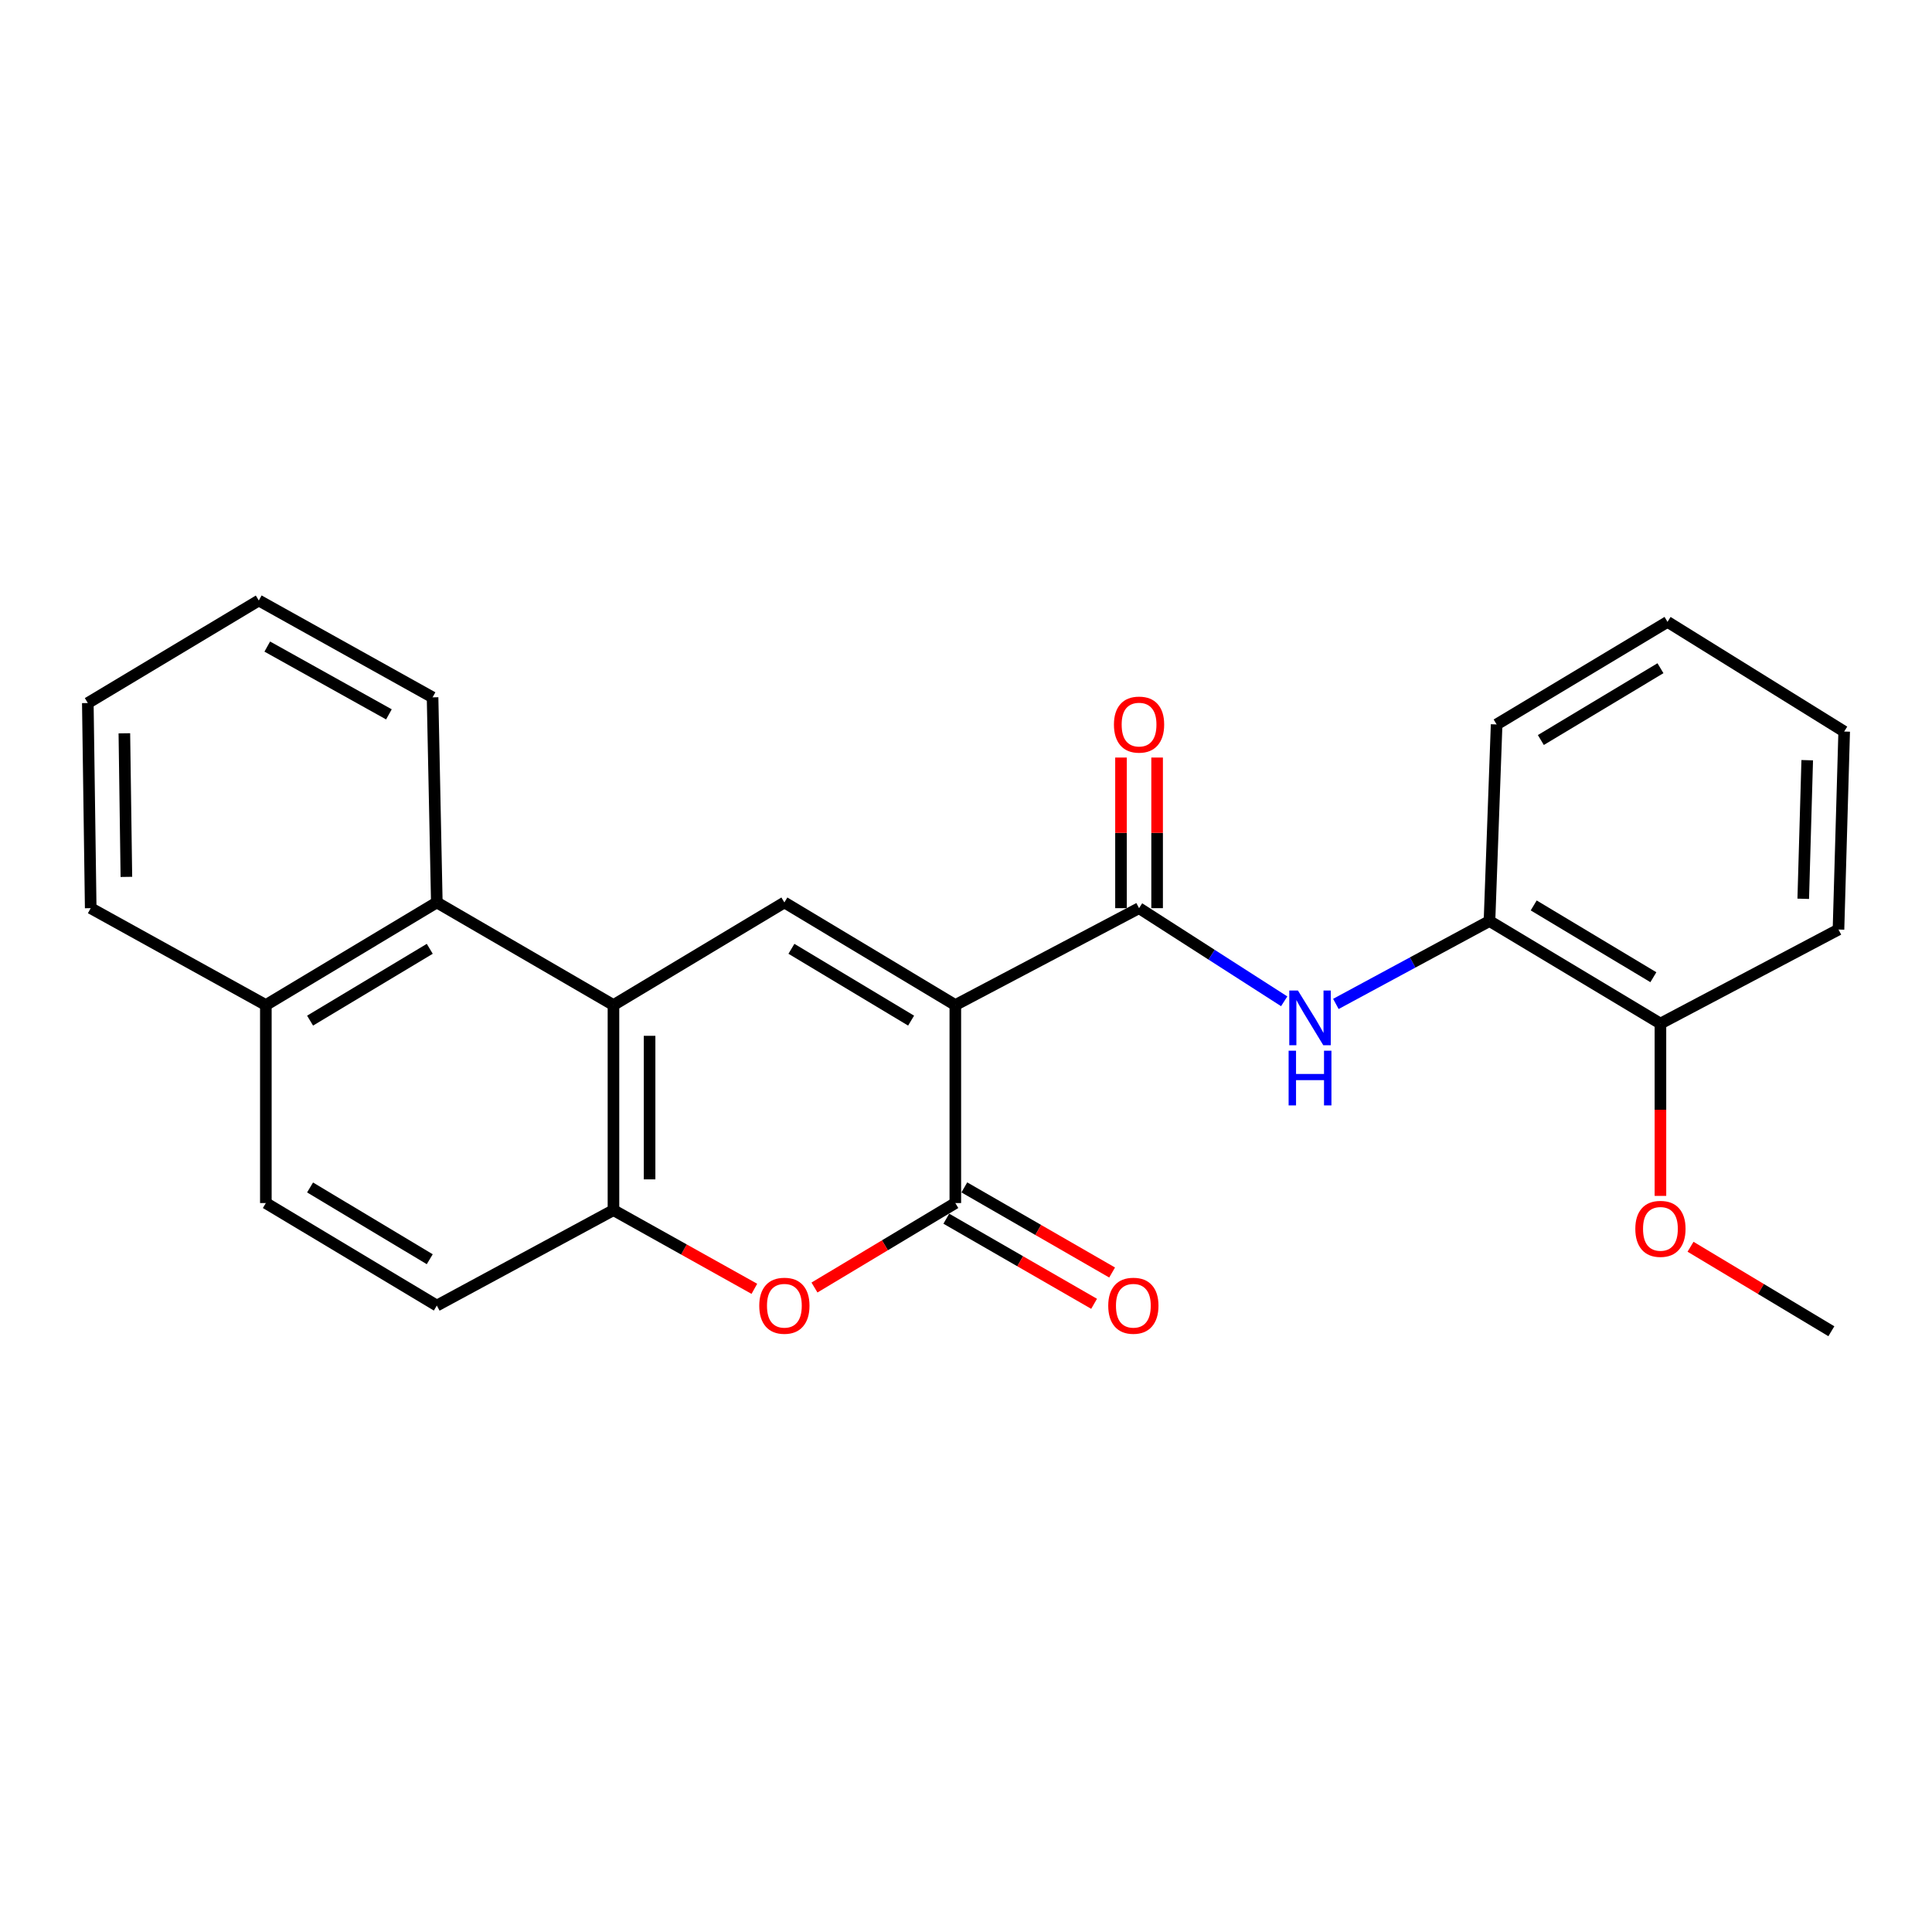 <?xml version='1.0' encoding='iso-8859-1'?>
<svg version='1.1' baseProfile='full'
              xmlns='http://www.w3.org/2000/svg'
                      xmlns:rdkit='http://www.rdkit.org/xml'
                      xmlns:xlink='http://www.w3.org/1999/xlink'
                  xml:space='preserve'
width='1000px' height='1000px' viewBox='0 0 1000 1000'>
<!-- END OF HEADER -->
<rect style='opacity:1.0;fill:#FFFFFF;stroke:none' width='1000' height='1000' x='0' y='0'> </rect>
<path class='bond-0' d='M 494.475,520.215 L 494.475,622.697' style='fill:none;fill-rule:evenodd;stroke:#000000;stroke-width:6px;stroke-linecap:butt;stroke-linejoin:miter;stroke-opacity:1' />
<path class='bond-1' d='M 494.475,520.215 L 405.992,467.104' style='fill:none;fill-rule:evenodd;stroke:#000000;stroke-width:6px;stroke-linecap:butt;stroke-linejoin:miter;stroke-opacity:1' />
<path class='bond-1' d='M 471.582,528.276 L 409.644,491.099' style='fill:none;fill-rule:evenodd;stroke:#000000;stroke-width:6px;stroke-linecap:butt;stroke-linejoin:miter;stroke-opacity:1' />
<path class='bond-2' d='M 494.475,520.215 L 589.574,470.064' style='fill:none;fill-rule:evenodd;stroke:#000000;stroke-width:6px;stroke-linecap:butt;stroke-linejoin:miter;stroke-opacity:1' />
<path class='bond-4' d='M 494.475,622.697 L 458.023,644.56' style='fill:none;fill-rule:evenodd;stroke:#000000;stroke-width:6px;stroke-linecap:butt;stroke-linejoin:miter;stroke-opacity:1' />
<path class='bond-4' d='M 458.023,644.56 L 421.571,666.422' style='fill:none;fill-rule:evenodd;stroke:#FF0000;stroke-width:6px;stroke-linecap:butt;stroke-linejoin:miter;stroke-opacity:1' />
<path class='bond-9' d='M 489.81,630.797 L 528.056,652.823' style='fill:none;fill-rule:evenodd;stroke:#000000;stroke-width:6px;stroke-linecap:butt;stroke-linejoin:miter;stroke-opacity:1' />
<path class='bond-9' d='M 528.056,652.823 L 566.301,674.848' style='fill:none;fill-rule:evenodd;stroke:#FF0000;stroke-width:6px;stroke-linecap:butt;stroke-linejoin:miter;stroke-opacity:1' />
<path class='bond-9' d='M 499.14,614.598 L 537.385,636.623' style='fill:none;fill-rule:evenodd;stroke:#000000;stroke-width:6px;stroke-linecap:butt;stroke-linejoin:miter;stroke-opacity:1' />
<path class='bond-9' d='M 537.385,636.623 L 575.63,658.649' style='fill:none;fill-rule:evenodd;stroke:#FF0000;stroke-width:6px;stroke-linecap:butt;stroke-linejoin:miter;stroke-opacity:1' />
<path class='bond-3' d='M 405.992,467.104 L 317.53,520.215' style='fill:none;fill-rule:evenodd;stroke:#000000;stroke-width:6px;stroke-linecap:butt;stroke-linejoin:miter;stroke-opacity:1' />
<path class='bond-6' d='M 589.574,470.064 L 627.136,494.168' style='fill:none;fill-rule:evenodd;stroke:#000000;stroke-width:6px;stroke-linecap:butt;stroke-linejoin:miter;stroke-opacity:1' />
<path class='bond-6' d='M 627.136,494.168 L 664.698,518.272' style='fill:none;fill-rule:evenodd;stroke:#0000FF;stroke-width:6px;stroke-linecap:butt;stroke-linejoin:miter;stroke-opacity:1' />
<path class='bond-10' d='M 598.92,470.064 L 598.92,431.084' style='fill:none;fill-rule:evenodd;stroke:#000000;stroke-width:6px;stroke-linecap:butt;stroke-linejoin:miter;stroke-opacity:1' />
<path class='bond-10' d='M 598.92,431.084 L 598.92,392.103' style='fill:none;fill-rule:evenodd;stroke:#FF0000;stroke-width:6px;stroke-linecap:butt;stroke-linejoin:miter;stroke-opacity:1' />
<path class='bond-10' d='M 580.227,470.064 L 580.227,431.084' style='fill:none;fill-rule:evenodd;stroke:#000000;stroke-width:6px;stroke-linecap:butt;stroke-linejoin:miter;stroke-opacity:1' />
<path class='bond-10' d='M 580.227,431.084 L 580.227,392.103' style='fill:none;fill-rule:evenodd;stroke:#FF0000;stroke-width:6px;stroke-linecap:butt;stroke-linejoin:miter;stroke-opacity:1' />
<path class='bond-5' d='M 317.53,520.215 L 317.53,626.363' style='fill:none;fill-rule:evenodd;stroke:#000000;stroke-width:6px;stroke-linecap:butt;stroke-linejoin:miter;stroke-opacity:1' />
<path class='bond-5' d='M 336.223,536.137 L 336.223,610.441' style='fill:none;fill-rule:evenodd;stroke:#000000;stroke-width:6px;stroke-linecap:butt;stroke-linejoin:miter;stroke-opacity:1' />
<path class='bond-7' d='M 317.53,520.215 L 226.097,467.104' style='fill:none;fill-rule:evenodd;stroke:#000000;stroke-width:6px;stroke-linecap:butt;stroke-linejoin:miter;stroke-opacity:1' />
<path class='bond-25' d='M 390.459,667.092 L 353.994,646.728' style='fill:none;fill-rule:evenodd;stroke:#FF0000;stroke-width:6px;stroke-linecap:butt;stroke-linejoin:miter;stroke-opacity:1' />
<path class='bond-25' d='M 353.994,646.728 L 317.53,626.363' style='fill:none;fill-rule:evenodd;stroke:#000000;stroke-width:6px;stroke-linecap:butt;stroke-linejoin:miter;stroke-opacity:1' />
<path class='bond-11' d='M 317.53,626.363 L 226.097,675.766' style='fill:none;fill-rule:evenodd;stroke:#000000;stroke-width:6px;stroke-linecap:butt;stroke-linejoin:miter;stroke-opacity:1' />
<path class='bond-8' d='M 691.446,519.631 L 731.2,498.176' style='fill:none;fill-rule:evenodd;stroke:#0000FF;stroke-width:6px;stroke-linecap:butt;stroke-linejoin:miter;stroke-opacity:1' />
<path class='bond-8' d='M 731.2,498.176 L 770.953,476.721' style='fill:none;fill-rule:evenodd;stroke:#000000;stroke-width:6px;stroke-linecap:butt;stroke-linejoin:miter;stroke-opacity:1' />
<path class='bond-13' d='M 226.097,467.104 L 137.604,520.215' style='fill:none;fill-rule:evenodd;stroke:#000000;stroke-width:6px;stroke-linecap:butt;stroke-linejoin:miter;stroke-opacity:1' />
<path class='bond-13' d='M 222.443,491.099 L 160.497,528.277' style='fill:none;fill-rule:evenodd;stroke:#000000;stroke-width:6px;stroke-linecap:butt;stroke-linejoin:miter;stroke-opacity:1' />
<path class='bond-16' d='M 226.097,467.104 L 223.895,360.945' style='fill:none;fill-rule:evenodd;stroke:#000000;stroke-width:6px;stroke-linecap:butt;stroke-linejoin:miter;stroke-opacity:1' />
<path class='bond-12' d='M 770.953,476.721 L 859.437,529.801' style='fill:none;fill-rule:evenodd;stroke:#000000;stroke-width:6px;stroke-linecap:butt;stroke-linejoin:miter;stroke-opacity:1' />
<path class='bond-12' d='M 793.842,468.653 L 855.78,505.808' style='fill:none;fill-rule:evenodd;stroke:#000000;stroke-width:6px;stroke-linecap:butt;stroke-linejoin:miter;stroke-opacity:1' />
<path class='bond-17' d='M 770.953,476.721 L 774.651,374.966' style='fill:none;fill-rule:evenodd;stroke:#000000;stroke-width:6px;stroke-linecap:butt;stroke-linejoin:miter;stroke-opacity:1' />
<path class='bond-26' d='M 226.097,675.766 L 137.604,622.697' style='fill:none;fill-rule:evenodd;stroke:#000000;stroke-width:6px;stroke-linecap:butt;stroke-linejoin:miter;stroke-opacity:1' />
<path class='bond-26' d='M 222.437,651.774 L 160.492,614.626' style='fill:none;fill-rule:evenodd;stroke:#000000;stroke-width:6px;stroke-linecap:butt;stroke-linejoin:miter;stroke-opacity:1' />
<path class='bond-15' d='M 859.437,529.801 L 859.437,574.398' style='fill:none;fill-rule:evenodd;stroke:#000000;stroke-width:6px;stroke-linecap:butt;stroke-linejoin:miter;stroke-opacity:1' />
<path class='bond-15' d='M 859.437,574.398 L 859.437,618.996' style='fill:none;fill-rule:evenodd;stroke:#FF0000;stroke-width:6px;stroke-linecap:butt;stroke-linejoin:miter;stroke-opacity:1' />
<path class='bond-18' d='M 859.437,529.801 L 951.596,481.124' style='fill:none;fill-rule:evenodd;stroke:#000000;stroke-width:6px;stroke-linecap:butt;stroke-linejoin:miter;stroke-opacity:1' />
<path class='bond-14' d='M 137.604,520.215 L 137.604,622.697' style='fill:none;fill-rule:evenodd;stroke:#000000;stroke-width:6px;stroke-linecap:butt;stroke-linejoin:miter;stroke-opacity:1' />
<path class='bond-19' d='M 137.604,520.215 L 46.95,470.064' style='fill:none;fill-rule:evenodd;stroke:#000000;stroke-width:6px;stroke-linecap:butt;stroke-linejoin:miter;stroke-opacity:1' />
<path class='bond-20' d='M 875.016,645.317 L 911.463,667.183' style='fill:none;fill-rule:evenodd;stroke:#FF0000;stroke-width:6px;stroke-linecap:butt;stroke-linejoin:miter;stroke-opacity:1' />
<path class='bond-20' d='M 911.463,667.183 L 947.909,689.049' style='fill:none;fill-rule:evenodd;stroke:#000000;stroke-width:6px;stroke-linecap:butt;stroke-linejoin:miter;stroke-opacity:1' />
<path class='bond-21' d='M 223.895,360.945 L 133.948,310.815' style='fill:none;fill-rule:evenodd;stroke:#000000;stroke-width:6px;stroke-linecap:butt;stroke-linejoin:miter;stroke-opacity:1' />
<path class='bond-21' d='M 201.303,369.755 L 138.34,334.664' style='fill:none;fill-rule:evenodd;stroke:#000000;stroke-width:6px;stroke-linecap:butt;stroke-linejoin:miter;stroke-opacity:1' />
<path class='bond-22' d='M 774.651,374.966 L 863.103,321.876' style='fill:none;fill-rule:evenodd;stroke:#000000;stroke-width:6px;stroke-linecap:butt;stroke-linejoin:miter;stroke-opacity:1' />
<path class='bond-22' d='M 797.539,383.03 L 859.455,345.867' style='fill:none;fill-rule:evenodd;stroke:#000000;stroke-width:6px;stroke-linecap:butt;stroke-linejoin:miter;stroke-opacity:1' />
<path class='bond-27' d='M 951.596,481.124 L 954.545,378.642' style='fill:none;fill-rule:evenodd;stroke:#000000;stroke-width:6px;stroke-linecap:butt;stroke-linejoin:miter;stroke-opacity:1' />
<path class='bond-27' d='M 933.353,465.214 L 935.417,393.477' style='fill:none;fill-rule:evenodd;stroke:#000000;stroke-width:6px;stroke-linecap:butt;stroke-linejoin:miter;stroke-opacity:1' />
<path class='bond-28' d='M 46.95,470.064 L 45.455,363.895' style='fill:none;fill-rule:evenodd;stroke:#000000;stroke-width:6px;stroke-linecap:butt;stroke-linejoin:miter;stroke-opacity:1' />
<path class='bond-28' d='M 65.418,453.875 L 64.371,379.557' style='fill:none;fill-rule:evenodd;stroke:#000000;stroke-width:6px;stroke-linecap:butt;stroke-linejoin:miter;stroke-opacity:1' />
<path class='bond-24' d='M 133.948,310.815 L 45.455,363.895' style='fill:none;fill-rule:evenodd;stroke:#000000;stroke-width:6px;stroke-linecap:butt;stroke-linejoin:miter;stroke-opacity:1' />
<path class='bond-23' d='M 863.103,321.876 L 954.545,378.642' style='fill:none;fill-rule:evenodd;stroke:#000000;stroke-width:6px;stroke-linecap:butt;stroke-linejoin:miter;stroke-opacity:1' />
<path  class='atom-5' d='M 392.992 675.846
Q 392.992 669.046, 396.352 665.246
Q 399.712 661.446, 405.992 661.446
Q 412.272 661.446, 415.632 665.246
Q 418.992 669.046, 418.992 675.846
Q 418.992 682.726, 415.592 686.646
Q 412.192 690.526, 405.992 690.526
Q 399.752 690.526, 396.352 686.646
Q 392.992 682.766, 392.992 675.846
M 405.992 687.326
Q 410.312 687.326, 412.632 684.446
Q 414.992 681.526, 414.992 675.846
Q 414.992 670.286, 412.632 667.486
Q 410.312 664.646, 405.992 664.646
Q 401.672 664.646, 399.312 667.446
Q 396.992 670.246, 396.992 675.846
Q 396.992 681.566, 399.312 684.446
Q 401.672 687.326, 405.992 687.326
' fill='#FF0000'/>
<path  class='atom-7' d='M 671.807 512.691
L 681.087 527.691
Q 682.007 529.171, 683.487 531.851
Q 684.967 534.531, 685.047 534.691
L 685.047 512.691
L 688.807 512.691
L 688.807 541.011
L 684.927 541.011
L 674.967 524.611
Q 673.807 522.691, 672.567 520.491
Q 671.367 518.291, 671.007 517.611
L 671.007 541.011
L 667.327 541.011
L 667.327 512.691
L 671.807 512.691
' fill='#0000FF'/>
<path  class='atom-7' d='M 666.987 543.843
L 670.827 543.843
L 670.827 555.883
L 685.307 555.883
L 685.307 543.843
L 689.147 543.843
L 689.147 572.163
L 685.307 572.163
L 685.307 559.083
L 670.827 559.083
L 670.827 572.163
L 666.987 572.163
L 666.987 543.843
' fill='#0000FF'/>
<path  class='atom-10' d='M 573.624 675.846
Q 573.624 669.046, 576.984 665.246
Q 580.344 661.446, 586.624 661.446
Q 592.904 661.446, 596.264 665.246
Q 599.624 669.046, 599.624 675.846
Q 599.624 682.726, 596.224 686.646
Q 592.824 690.526, 586.624 690.526
Q 580.384 690.526, 576.984 686.646
Q 573.624 682.766, 573.624 675.846
M 586.624 687.326
Q 590.944 687.326, 593.264 684.446
Q 595.624 681.526, 595.624 675.846
Q 595.624 670.286, 593.264 667.486
Q 590.944 664.646, 586.624 664.646
Q 582.304 664.646, 579.944 667.446
Q 577.624 670.246, 577.624 675.846
Q 577.624 681.566, 579.944 684.446
Q 582.304 687.326, 586.624 687.326
' fill='#FF0000'/>
<path  class='atom-11' d='M 576.574 375.046
Q 576.574 368.246, 579.934 364.446
Q 583.294 360.646, 589.574 360.646
Q 595.854 360.646, 599.214 364.446
Q 602.574 368.246, 602.574 375.046
Q 602.574 381.926, 599.174 385.846
Q 595.774 389.726, 589.574 389.726
Q 583.334 389.726, 579.934 385.846
Q 576.574 381.966, 576.574 375.046
M 589.574 386.526
Q 593.894 386.526, 596.214 383.646
Q 598.574 380.726, 598.574 375.046
Q 598.574 369.486, 596.214 366.686
Q 593.894 363.846, 589.574 363.846
Q 585.254 363.846, 582.894 366.646
Q 580.574 369.446, 580.574 375.046
Q 580.574 380.766, 582.894 383.646
Q 585.254 386.526, 589.574 386.526
' fill='#FF0000'/>
<path  class='atom-16' d='M 846.437 636.05
Q 846.437 629.25, 849.797 625.45
Q 853.157 621.65, 859.437 621.65
Q 865.717 621.65, 869.077 625.45
Q 872.437 629.25, 872.437 636.05
Q 872.437 642.93, 869.037 646.85
Q 865.637 650.73, 859.437 650.73
Q 853.197 650.73, 849.797 646.85
Q 846.437 642.97, 846.437 636.05
M 859.437 647.53
Q 863.757 647.53, 866.077 644.65
Q 868.437 641.73, 868.437 636.05
Q 868.437 630.49, 866.077 627.69
Q 863.757 624.85, 859.437 624.85
Q 855.117 624.85, 852.757 627.65
Q 850.437 630.45, 850.437 636.05
Q 850.437 641.77, 852.757 644.65
Q 855.117 647.53, 859.437 647.53
' fill='#FF0000'/>
</svg>
